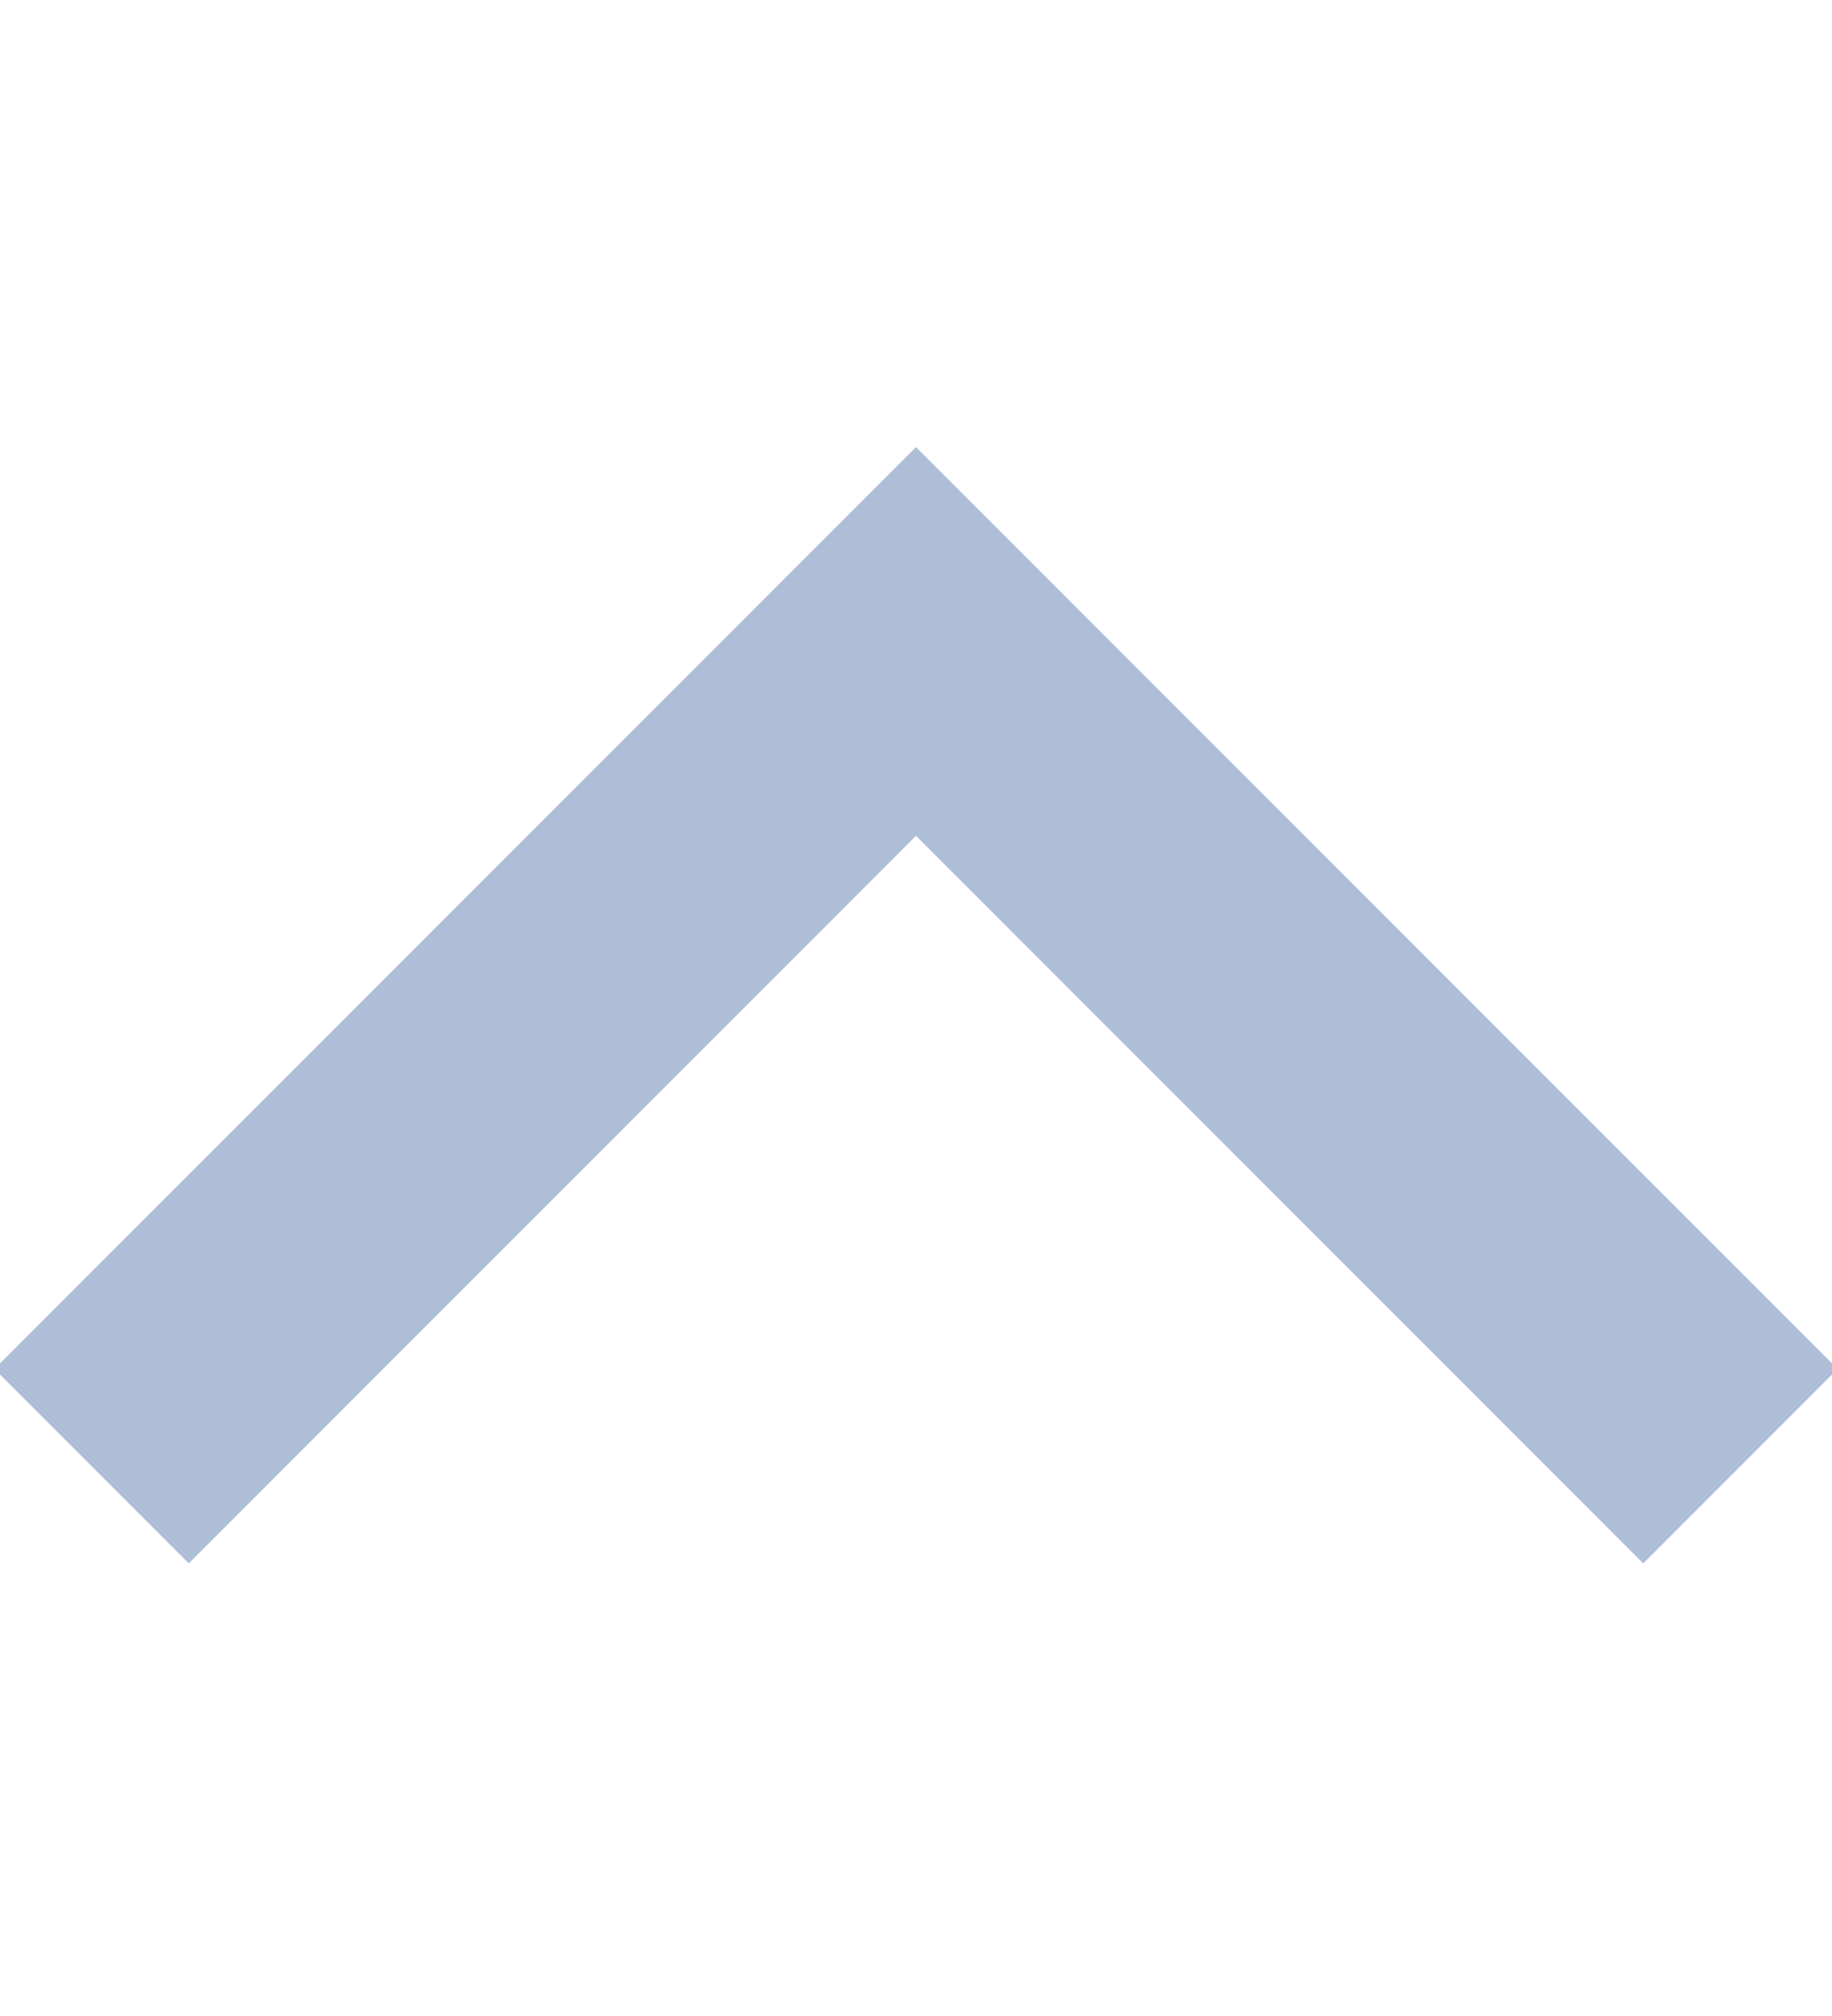 <?xml version="1.0" encoding="UTF-8"?>
<svg xmlns="http://www.w3.org/2000/svg" version="1.1" width="20" height="22">
  <path d="m19,16l-9,-9l-9,9" stroke-width="3" stroke="#afbed7" fill="none"/>
</svg>
